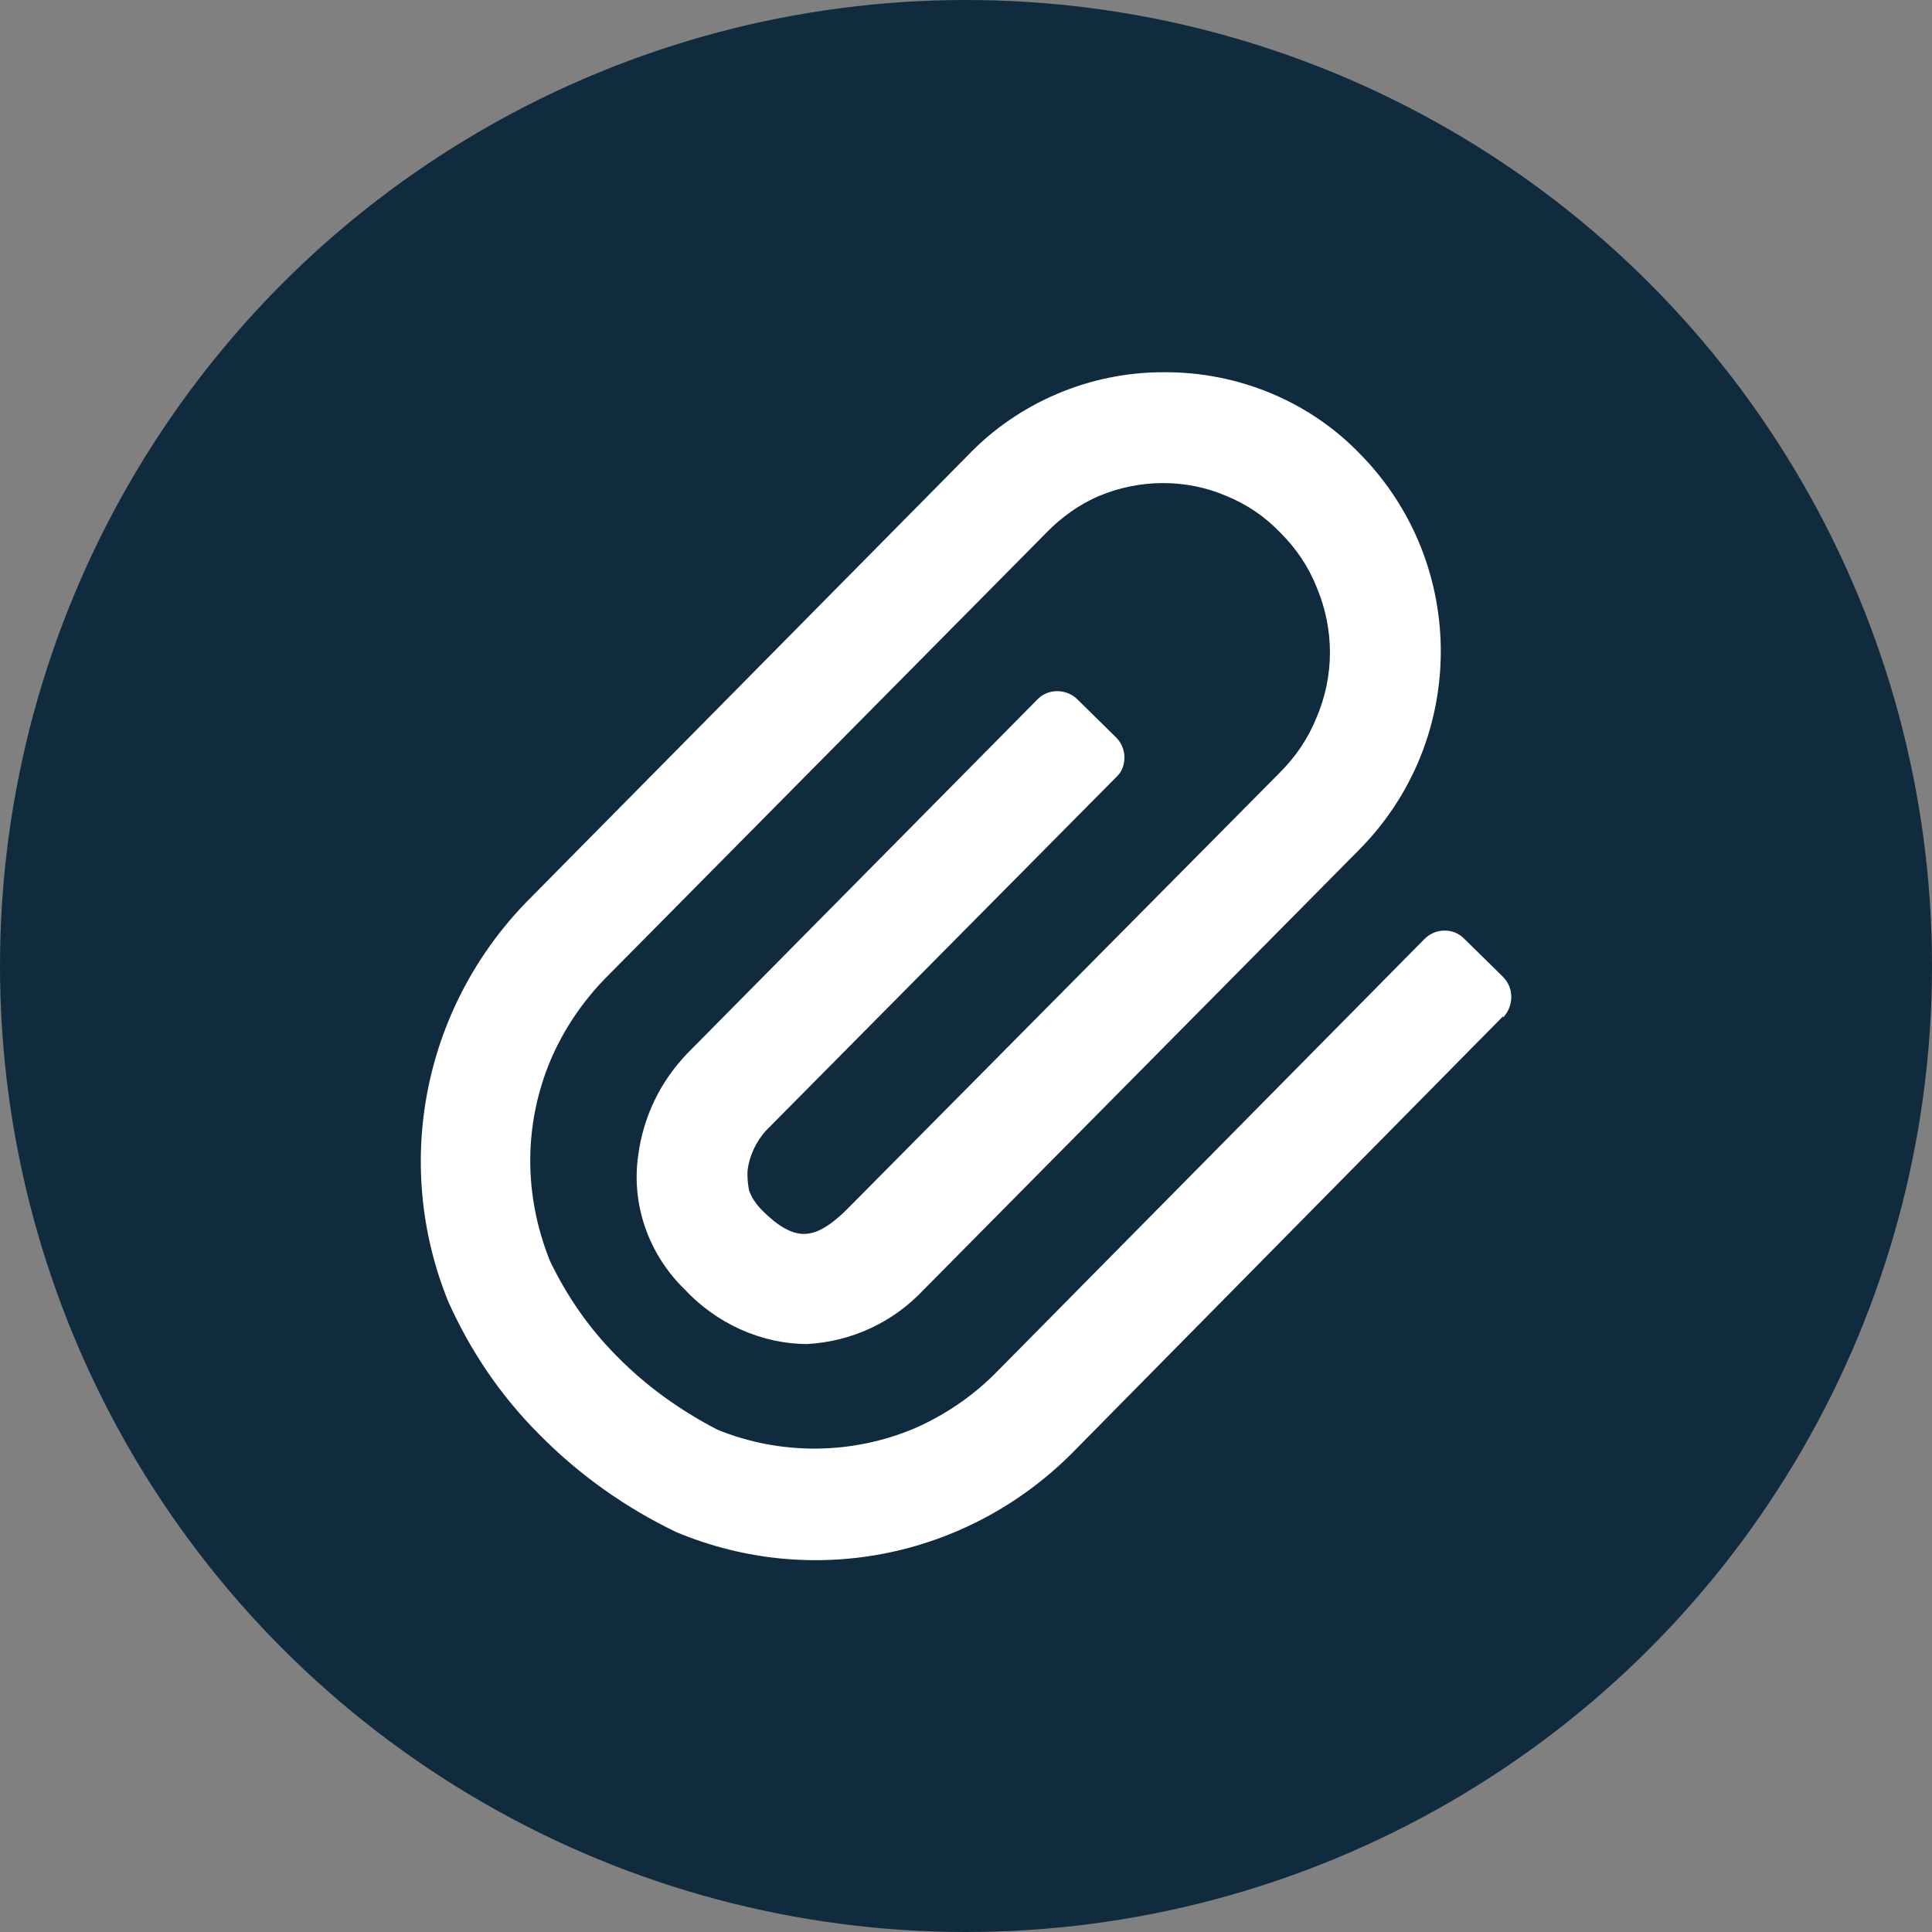 <?xml version="1.0" encoding="UTF-8"?>
<svg xmlns="http://www.w3.org/2000/svg" id="Layer_2" viewBox="0 0 30 30">
  <rect x="0" y="0" width="30" height="30" fill="#808080" stroke="none"/>
  <defs>
    <style>.cls-1{fill:#fff;fill-rule:evenodd;}.cls-1,.cls-2{stroke-width:0px;}.cls-2{fill:#102b3e;}</style>
  </defs>
  <g id="Layer_1-2">
    <circle id="Ellipse_43" class="cls-2" cx="15" cy="15" r="15"></circle>
    <path class="cls-1" d="m23.34,15.78l-6.62,6.71c-1.62,1.68-4.07,2.2-6.22,1.3-.79-.38-1.51-.89-2.13-1.52-.6-.6-1.07-1.3-1.41-2.06-.88-2.17-.37-4.63,1.29-6.28l6.77-6.85c.79-.83,1.9-1.3,3.04-1.3,1.16-.01,2.27.45,3.06,1.27,1.68,1.71,1.67,4.46-.03,6.16l-6.75,6.82c-.48.51-1.12.8-1.8.84-.72,0-1.42-.32-1.92-.86-.55-.54-.82-1.31-.71-2.07.08-.6.34-1.14.76-1.58l5.44-5.5c.16-.17.45-.17.62,0l.6.59c.08.08.13.19.13.31s-.04.23-.13.31l-5.44,5.49c-.15.17-.25.38-.28.6-.01.1,0,.21.02.32.04.12.12.23.21.32.24.24.45.36.64.36.15,0,.34-.06.65-.36l6.74-6.8c.25-.25.44-.53.57-.85.28-.65.28-1.37.01-2.02-.13-.33-.32-.61-.57-.86-.24-.25-.52-.44-.84-.57-.63-.27-1.35-.26-1.97,0-.31.13-.6.34-.83.58l-6.8,6.87c-.38.38-.68.82-.89,1.31-.42,1-.42,2.1-.01,3.12.26.54.6,1.04,1.04,1.48.45.46.98.84,1.56,1.14.98.4,2.09.39,3.06-.02.48-.21.92-.51,1.29-.89l6.63-6.71c.08-.08.19-.13.31-.13s.22.04.31.13l.6.59c.17.17.17.45,0,.63Z"></path>
  </g>
</svg>
